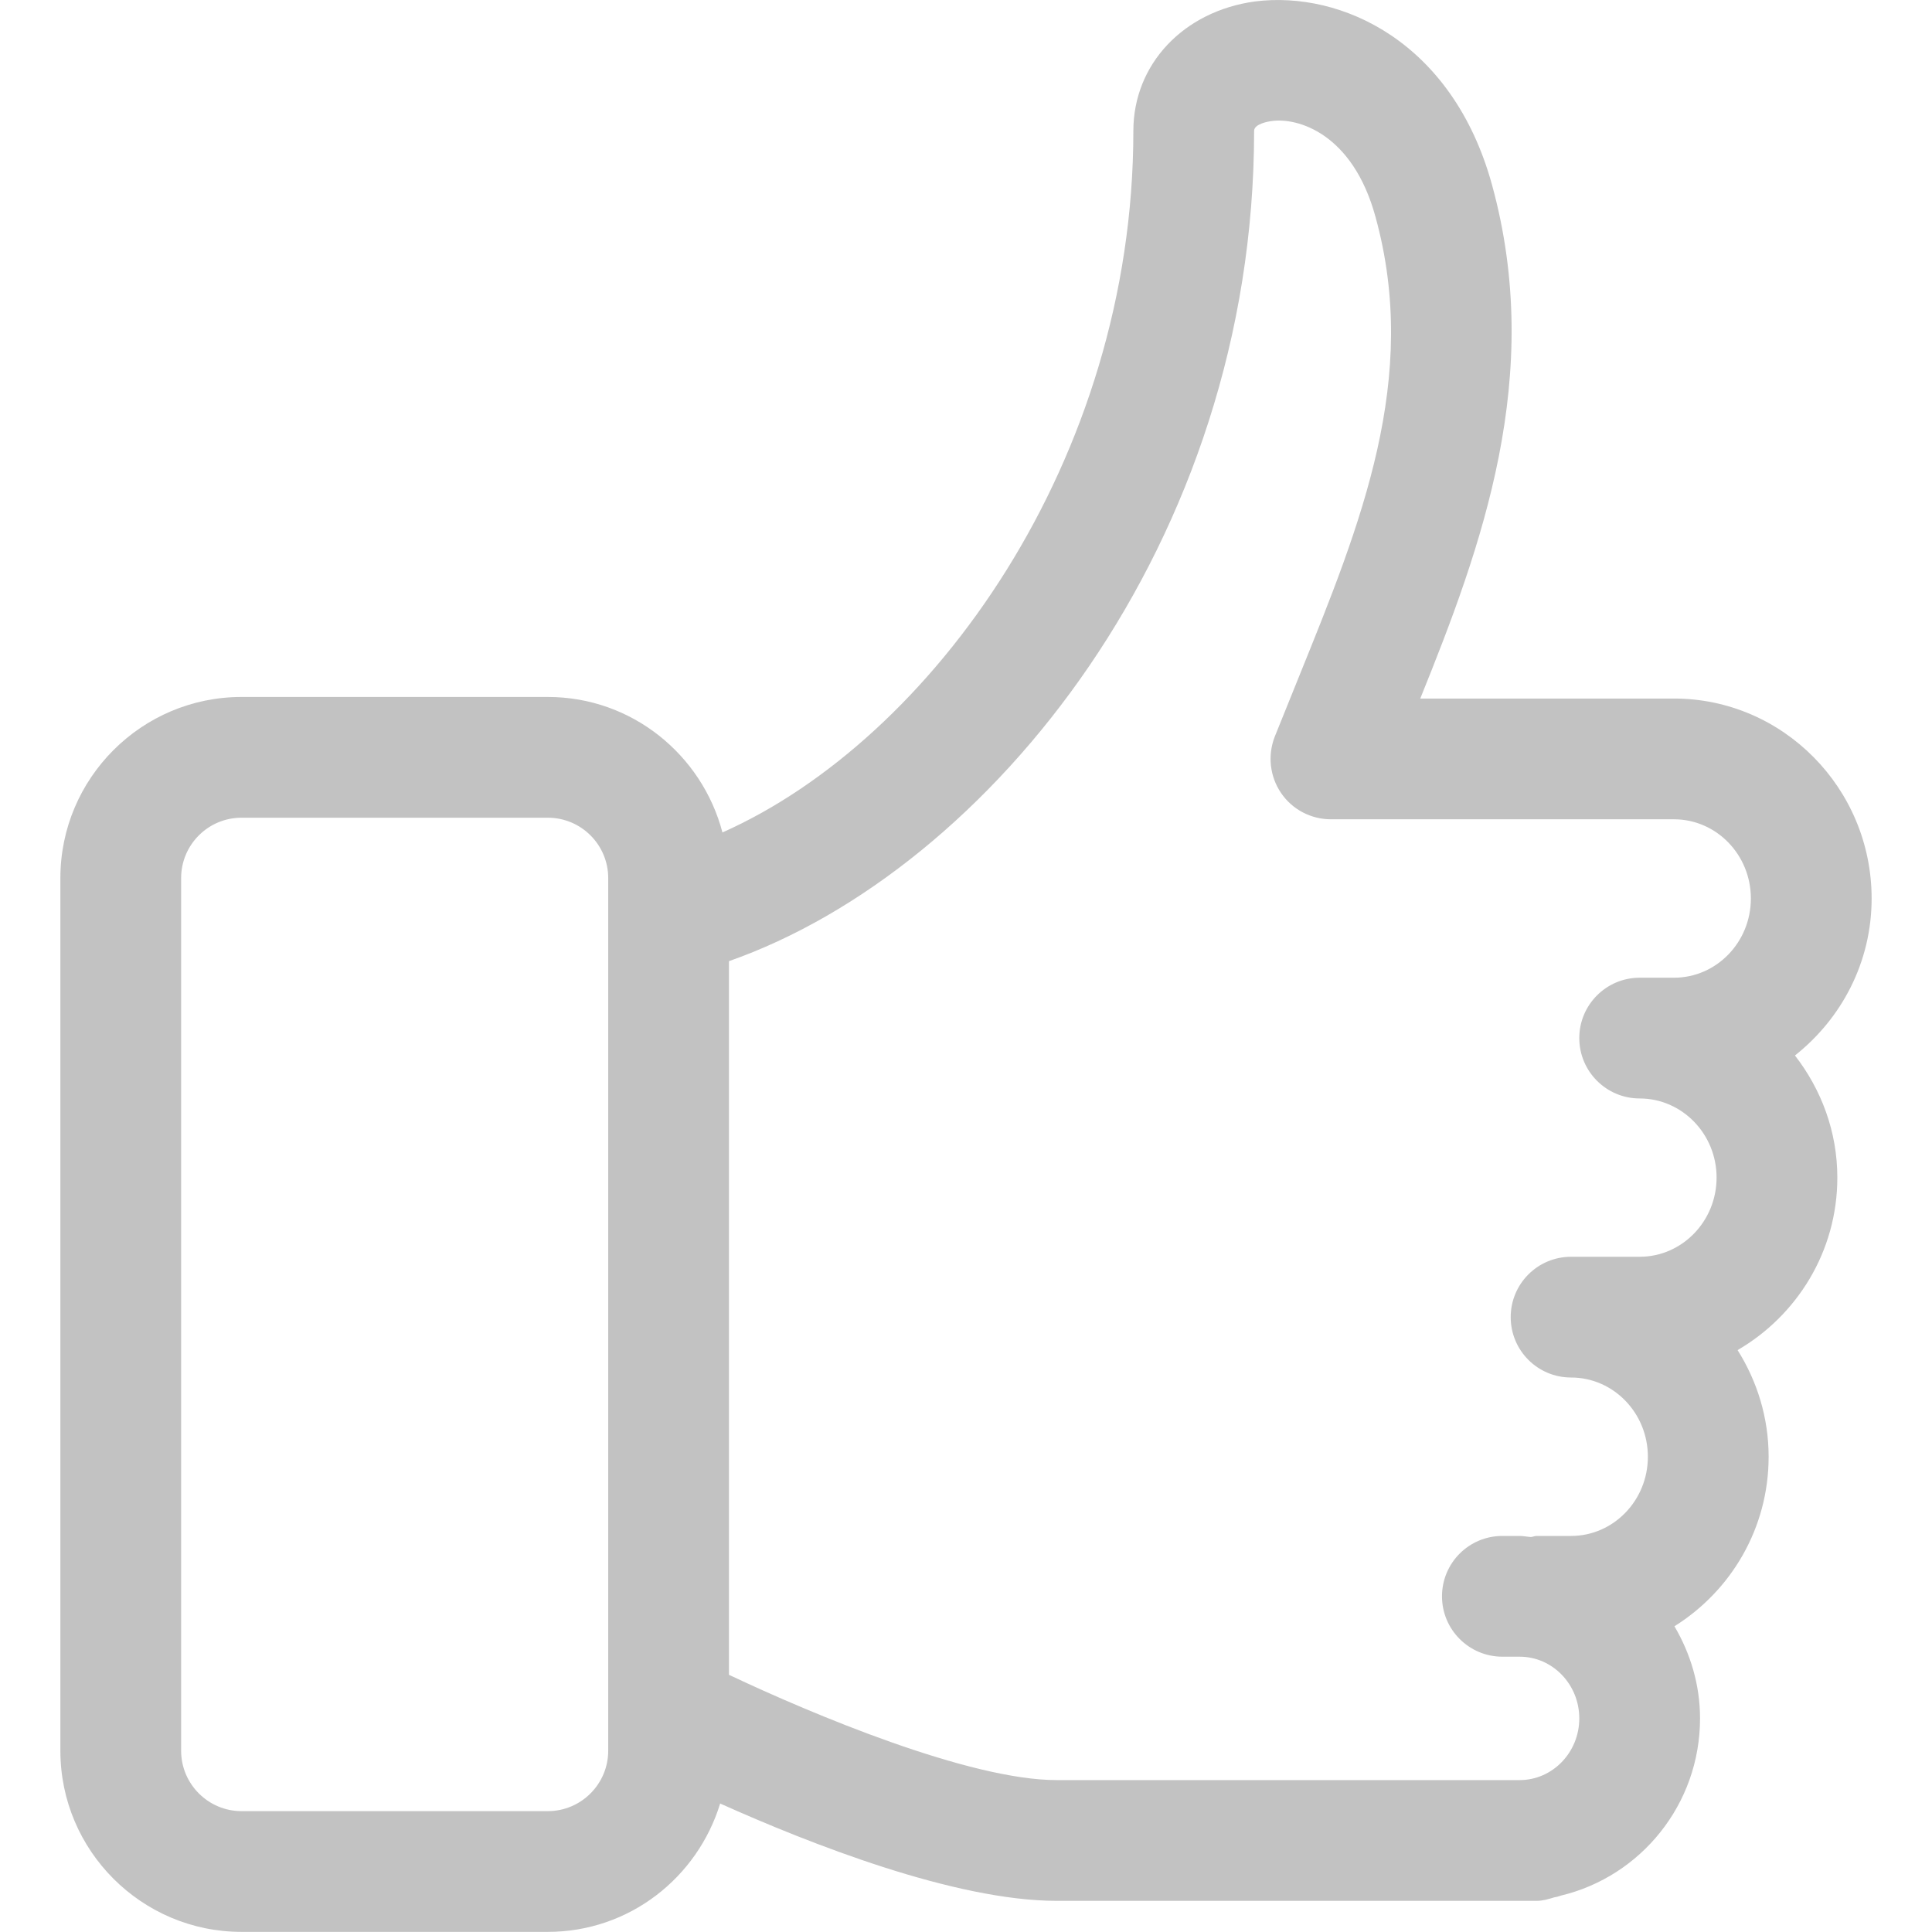<?xml version="1.0" encoding="UTF-8"?>
<svg width="16px" height="16px" viewBox="0 0 16 16" version="1.1" xmlns="http://www.w3.org/2000/svg" xmlns:xlink="http://www.w3.org/1999/xlink">
    <!-- Generator: Sketch 55.2 (78181) - https://sketchapp.com -->
    <title>ICON16px/Facebook</title>
    <desc>Created with Sketch.</desc>
    <g id="ICON16px/Facebook" stroke="none" stroke-width="1" fill="none" fill-rule="evenodd">
        <path d="M12.158,14.742 L8.751,14.742 C8.028,14.742 6.728,14.197 6.037,13.87 L6.037,7.96 C8.196,7.201 10.386,4.49 10.386,1.084 C10.386,1.024 10.512,1.005 10.527,1.003 C10.744,0.97 11.202,1.103 11.391,1.795 C11.76,3.132 11.272,4.333 10.757,5.605 L10.556,6.103 C10.497,6.257 10.516,6.43 10.609,6.567 C10.702,6.704 10.857,6.785 11.022,6.785 L13.863,6.785 C14.215,6.785 14.5,7.079 14.5,7.441 C14.5,7.803 14.215,8.097 13.863,8.097 L13.579,8.097 C13.303,8.097 13.079,8.321 13.079,8.597 C13.079,8.873 13.303,9.097 13.579,9.097 C13.93,9.097 14.216,9.391 14.216,9.752 C14.216,10.114 13.93,10.408 13.579,10.408 L13.011,10.408 C12.734,10.408 12.511,10.632 12.511,10.908 C12.511,11.184 12.734,11.408 13.011,11.408 C13.362,11.408 13.647,11.702 13.647,12.064 C13.647,12.426 13.362,12.72 13.011,12.72 L12.726,12.72 C12.71,12.72 12.695,12.727 12.679,12.729 C12.647,12.727 12.617,12.72 12.585,12.72 L12.442,12.72 C12.166,12.72 11.942,12.943 11.942,13.22 C11.942,13.496 12.166,13.72 12.442,13.72 L12.585,13.72 C12.857,13.72 13.079,13.949 13.079,14.231 C13.079,14.513 12.857,14.742 12.585,14.742 L12.158,14.742 Z M5.037,14.499 C5.037,14.774 4.813,14.999 4.537,14.999 L2,14.999 C1.724,14.999 1.5,14.774 1.5,14.499 L1.5,7.272 C1.5,6.996 1.724,6.772 2,6.772 L4.537,6.772 C4.813,6.772 5.037,6.996 5.037,7.272 L5.037,14.499 Z M15.5,7.441 C15.5,6.528 14.765,5.785 13.863,5.785 L11.762,5.785 C12.27,4.528 12.791,3.112 12.356,1.53 C12.031,0.348 11.111,-0.079 10.393,0.012 C9.8,0.093 9.386,0.533 9.386,1.084 C9.386,3.812 7.716,6.123 5.983,6.894 C5.814,6.251 5.233,5.772 4.537,5.772 L2,5.772 C1.173,5.772 0.5,6.445 0.5,7.272 L0.5,14.499 C0.5,15.326 1.173,15.999 2,15.999 L4.537,15.999 C5.211,15.999 5.776,15.55 5.964,14.936 C6.707,15.269 7.907,15.742 8.751,15.742 L12.158,15.742 L12.585,15.742 L12.726,15.742 C12.778,15.742 12.825,15.727 12.872,15.713 C12.881,15.711 12.889,15.71 12.897,15.708 C12.908,15.704 12.919,15.702 12.929,15.698 C13.587,15.54 14.079,14.944 14.079,14.231 C14.079,13.952 13.999,13.693 13.867,13.468 C14.334,13.176 14.647,12.658 14.647,12.064 C14.647,11.739 14.551,11.437 14.39,11.181 C14.881,10.895 15.216,10.365 15.216,9.752 C15.216,9.37 15.082,9.021 14.865,8.741 C15.249,8.437 15.5,7.971 15.5,7.441 L15.5,7.441 Z" id="Fill-1" fill="#C2C2C2"></path>
    </g>
</svg>